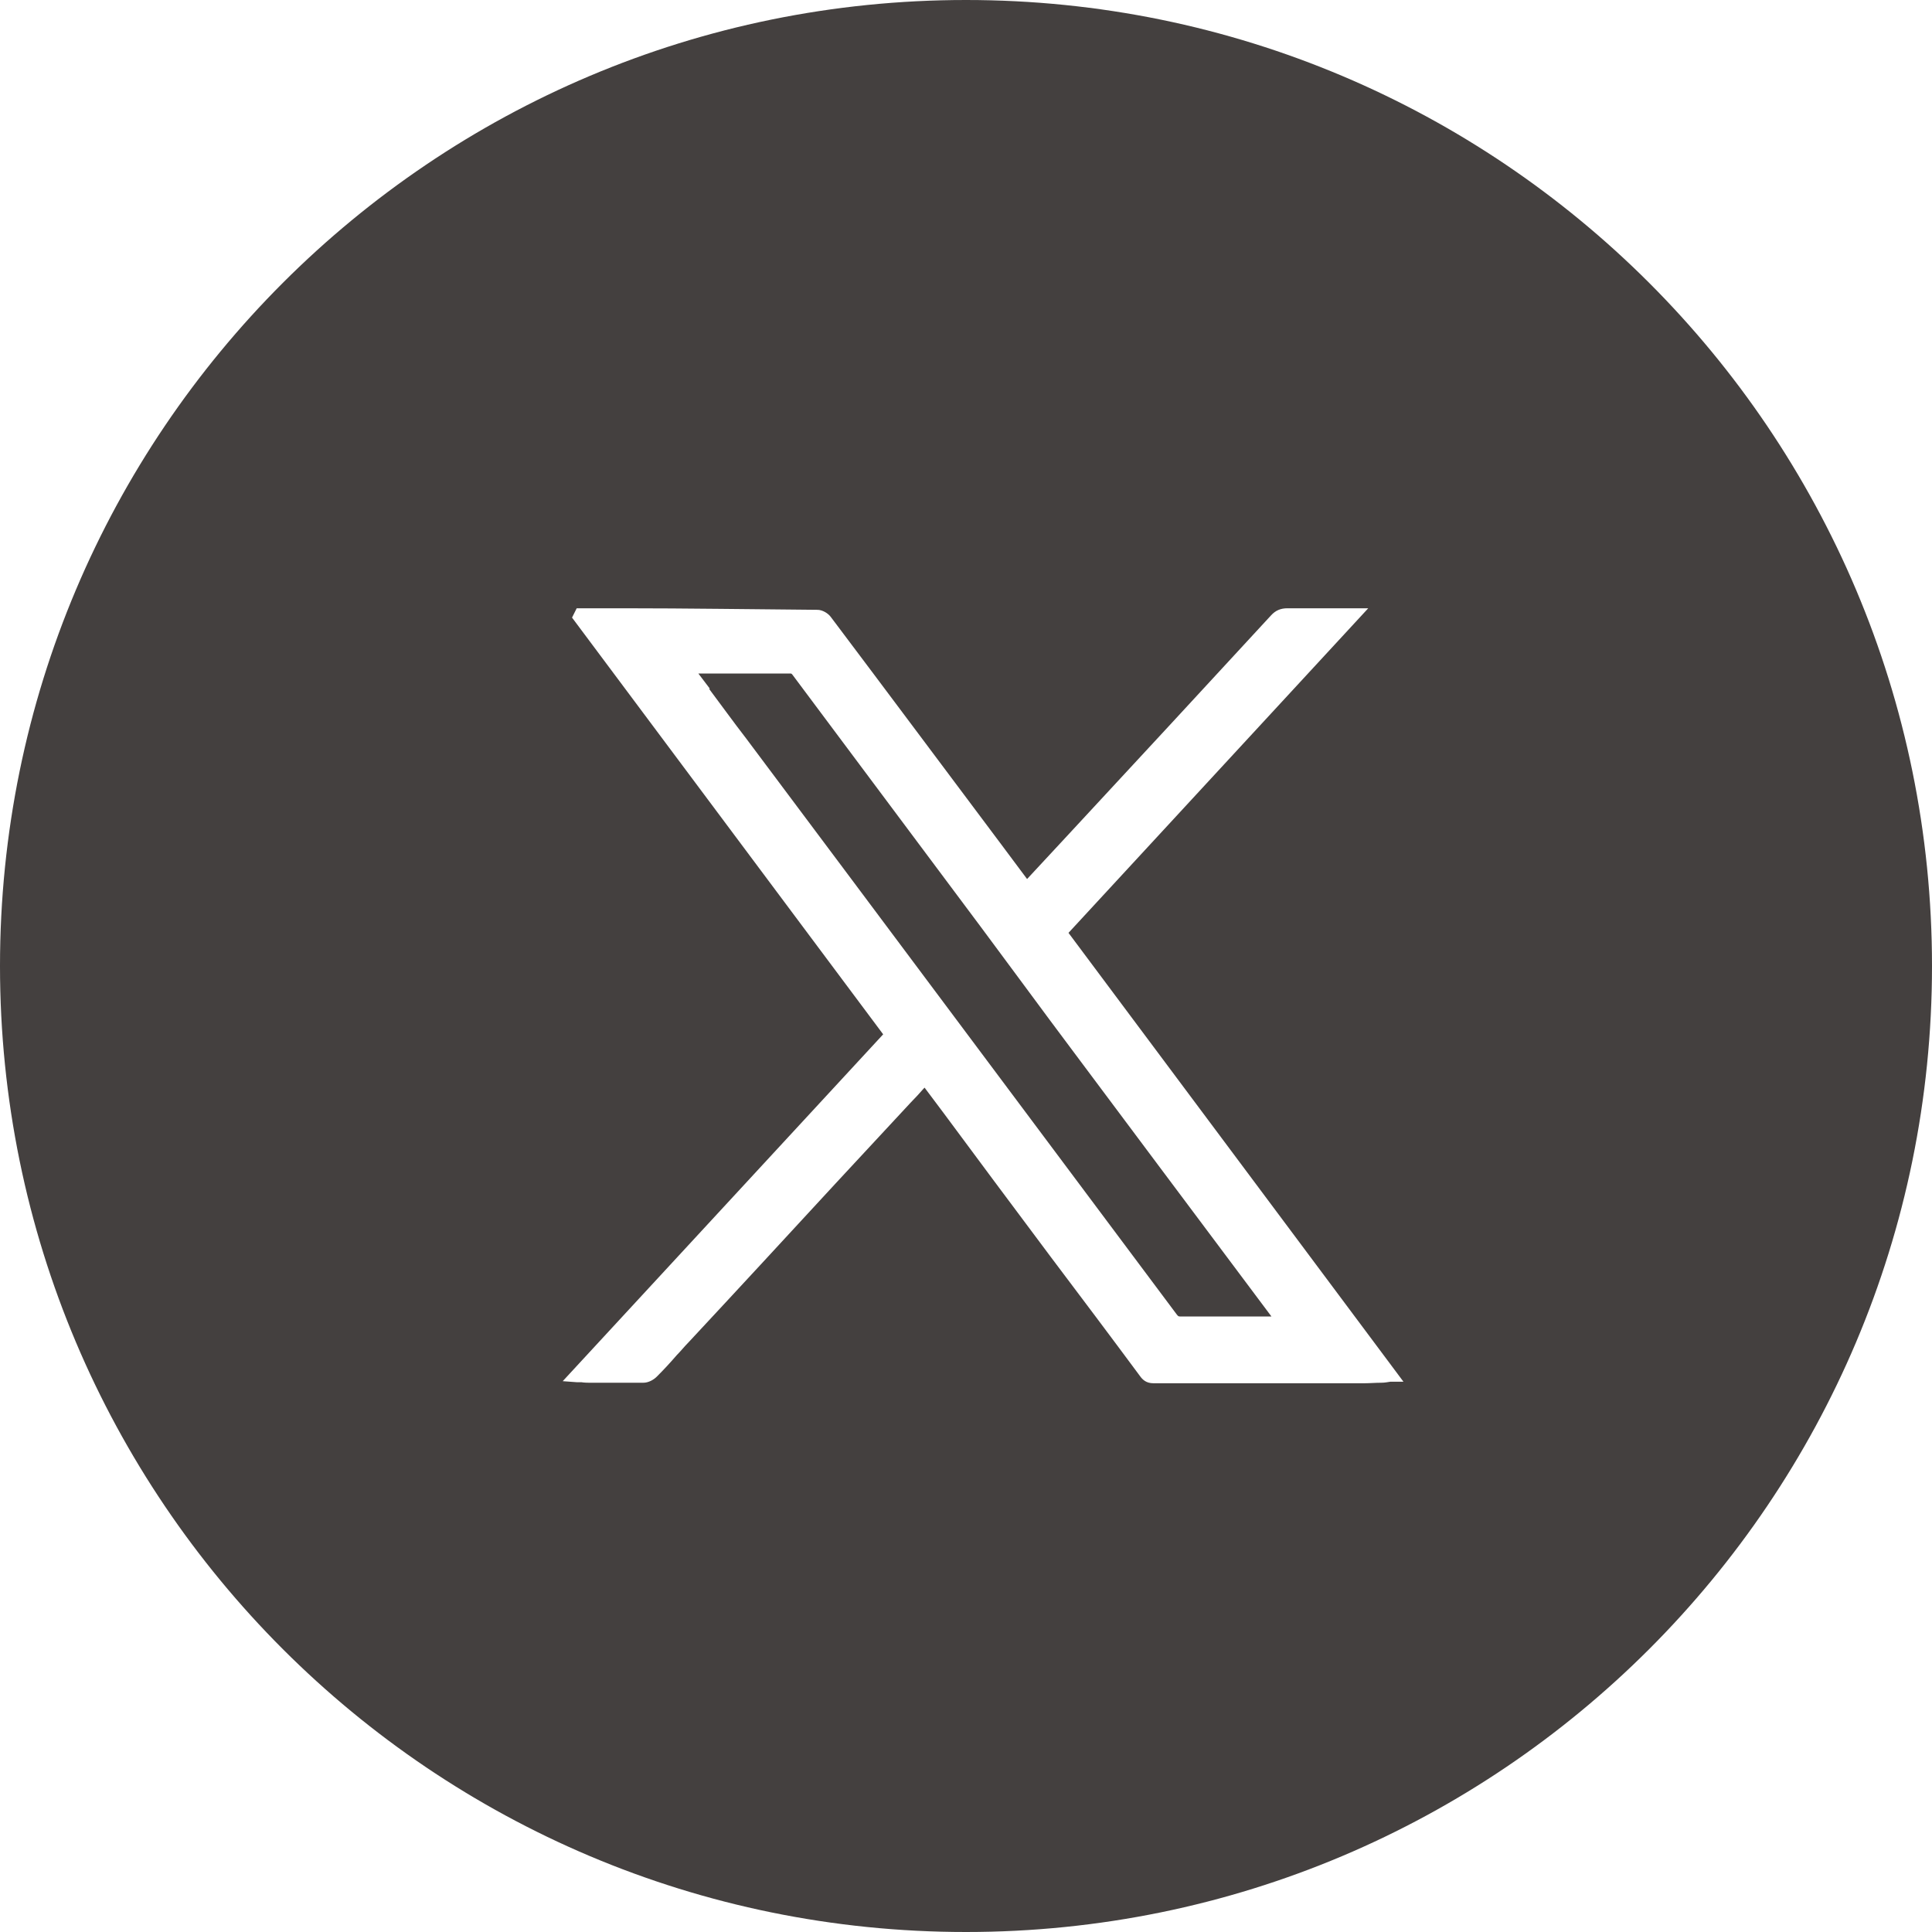 <svg viewBox="0 0 37.32 37.32" xmlns="http://www.w3.org/2000/svg"><path d="m37.32 18.66c0 10.31-8.35 18.66-18.66 18.66s-18.66-8.35-18.66-18.66 8.35-18.66 18.66-18.66 18.66 8.35 18.66 18.66zm-10.21 8.03h-.25c-.06.01-.12.02-.18.02-.11 0-.22.01-.32.01-.57 0-1.13 0-1.7 0-.79 0-1.59 0-2.38 0-.14 0-.21-.07-.26-.14-.57-.77-1.15-1.54-1.73-2.31l-1.09-1.46c-.33-.44-.65-.88-.98-1.32l-.36-.48-.02.02c-.08.09-.16.18-.25.27l-1.43 1.54c-.95 1.03-1.9 2.06-2.86 3.09-.08.08-.15.17-.23.25-.12.14-.25.28-.38.41-.07.07-.17.12-.26.12-.3 0-.61 0-.9 0h-.16s-.09 0-.14-.01c-.03 0-.05 0-.09 0l-.27-.02 6.19-6.7-6.01-8.05.09-.18h.17.19.54c1.23 0 2.5.02 3.75.03.1 0 .21.07.26.14 1.1 1.46 2.21 2.95 3.29 4.39l.5.67.78-.84c1.31-1.41 2.62-2.83 3.93-4.25.09-.1.19-.14.32-.14h.91.65s-5.79 6.27-5.79 6.27zm-13.41-13.38c.24.32.47.64.71.95l2.02 2.7c2.1 2.81 4.2 5.62 6.3 8.43.03.04.04.04.07.04h1.17.59c-.71-.95-1.43-1.91-2.14-2.86l-.71-.95c-.64-.86-1.29-1.72-1.93-2.59l-.83-1.12c-1.21-1.62-2.42-3.24-3.63-4.86-.03-.04-.03-.04-.06-.04-.36 0-.73 0-1.09 0h-.68s.22.29.22.29z" fill="#44403f" fill-rule="evenodd"/></svg>